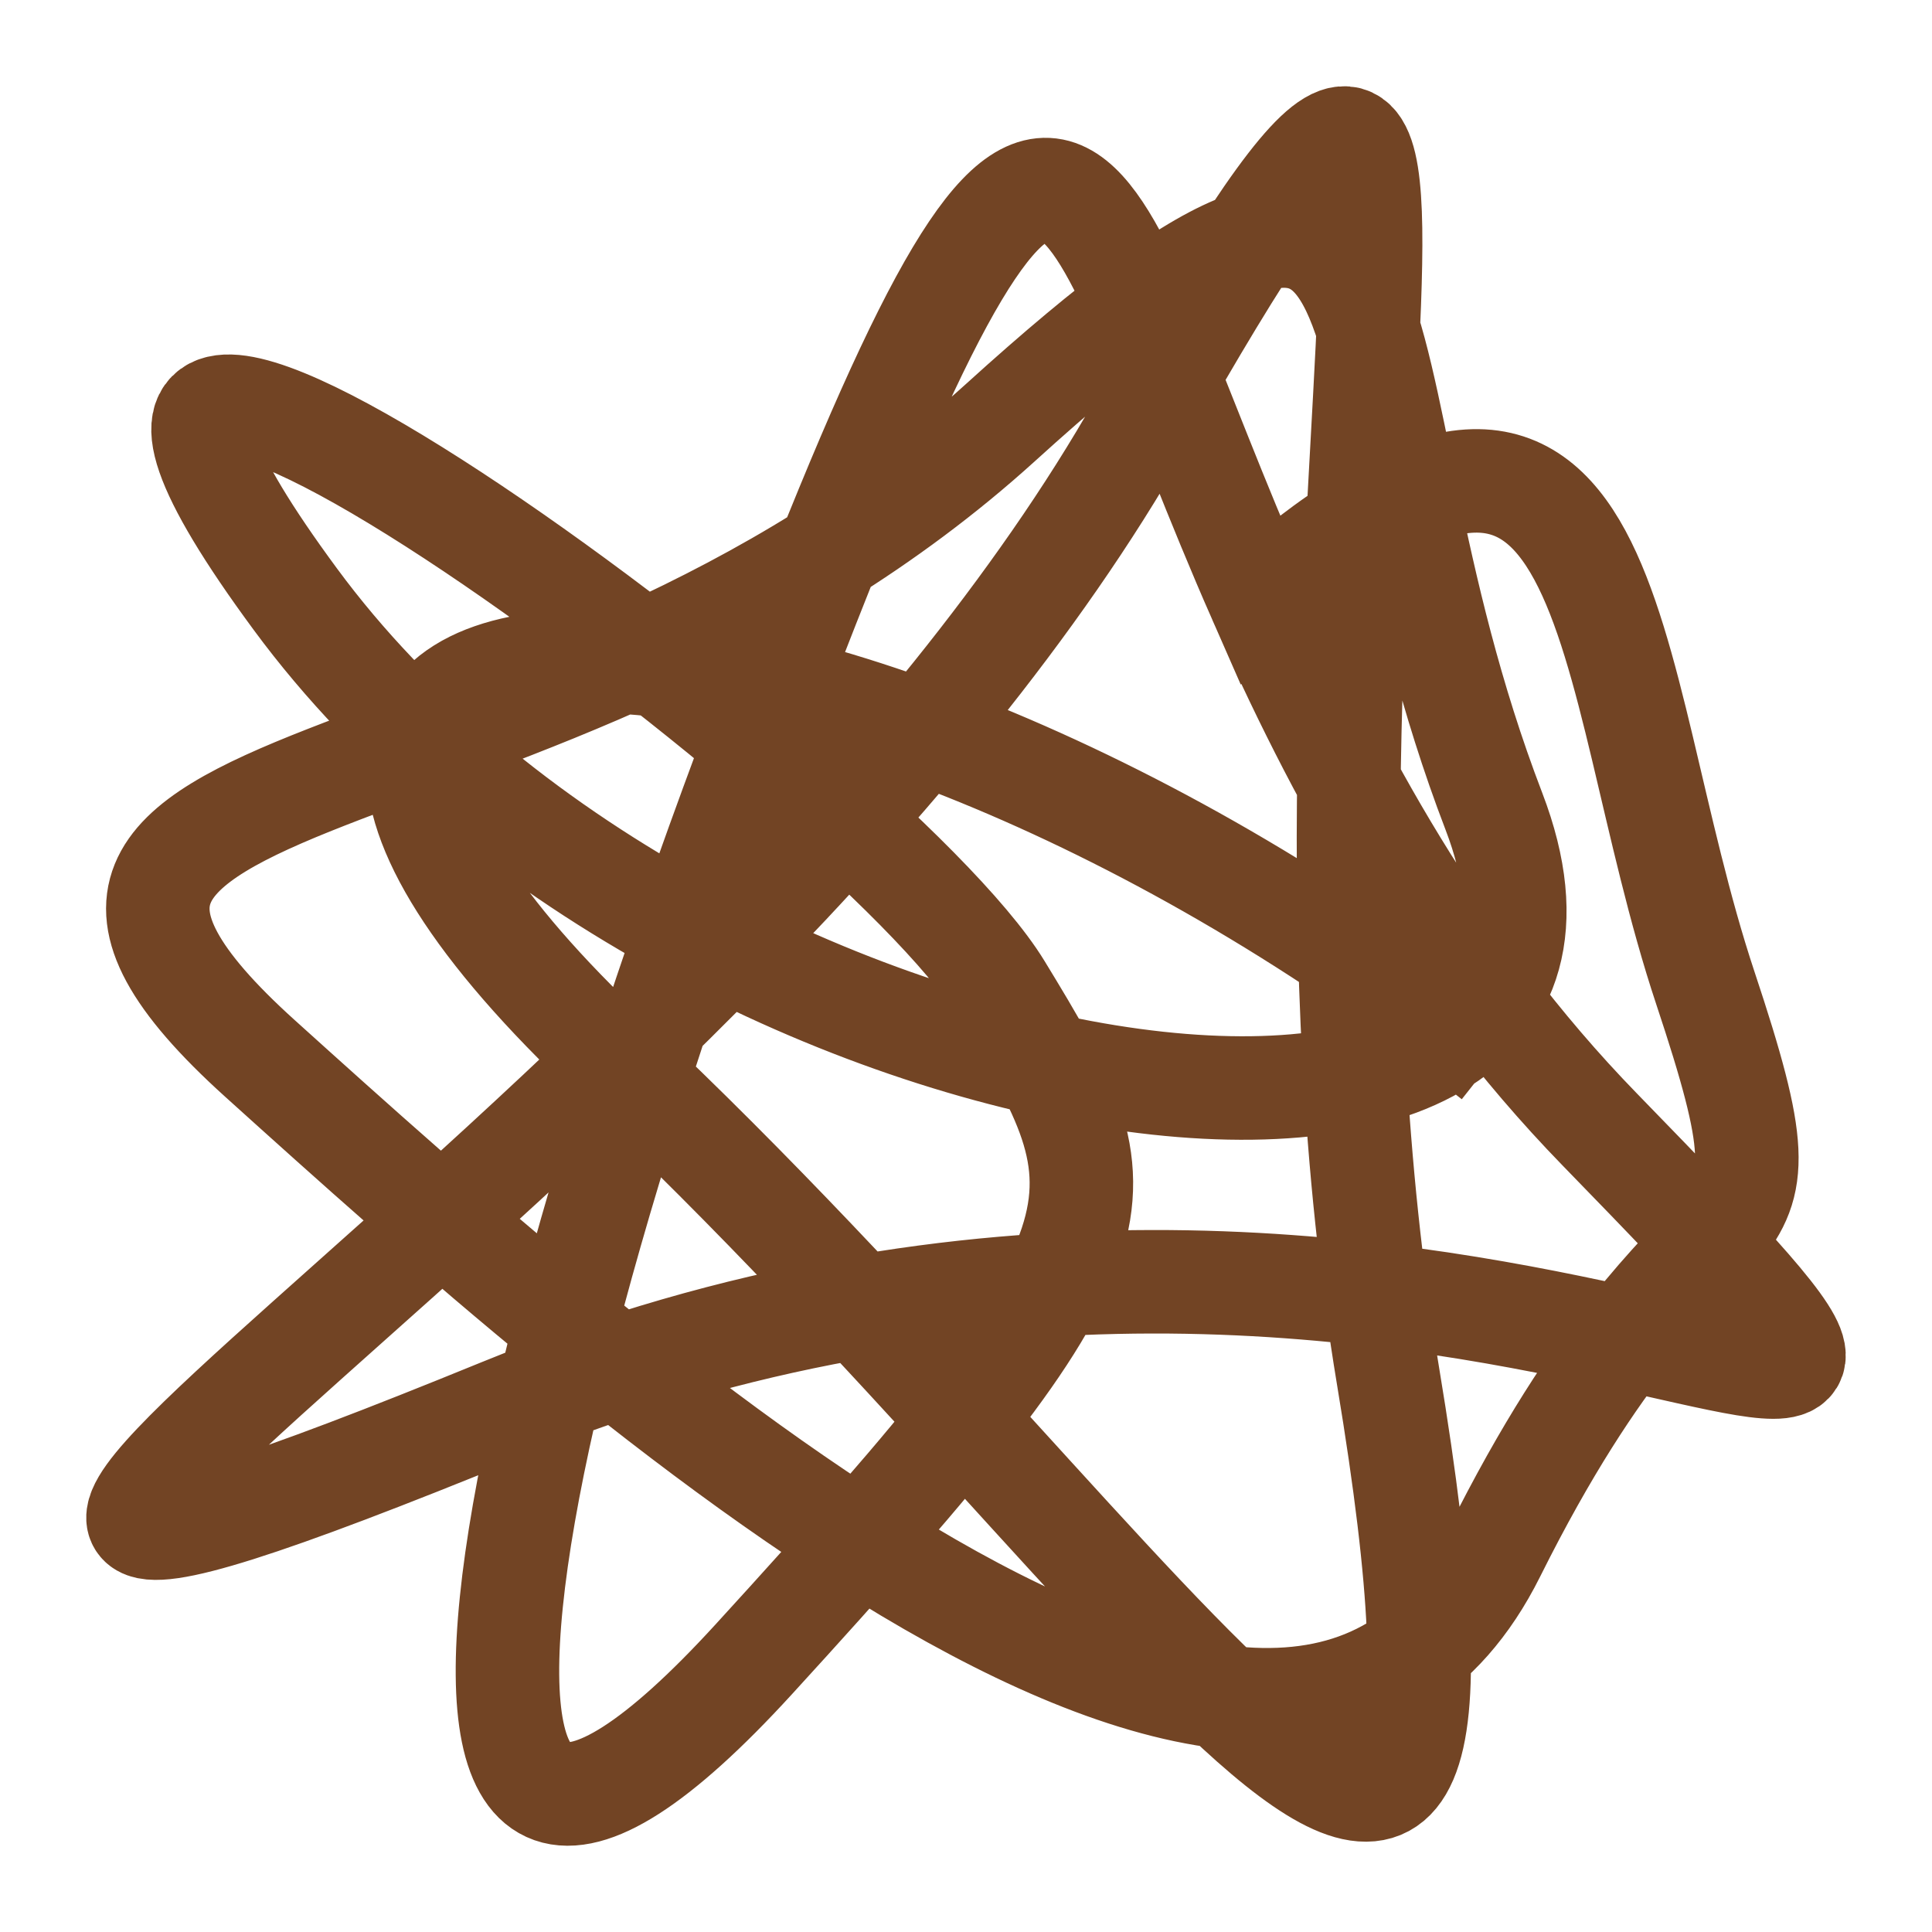 <svg width="56" height="56" viewBox="0 0 56 56" fill="none" xmlns="http://www.w3.org/2000/svg">
<path d="M43.301 30.686C23.889 15.322 1.412 15.322 17.759 30.686C34.106 46.05 44.322 64.487 40.236 39.904C36.149 15.322 45.251 -9.26 33.084 12.25C20.917 33.759 -13.061 52.14 14.525 40.873C42.11 29.606 62.312 49.123 46.366 32.735C41.66 27.898 38.664 22.259 36.516 17.371M36.516 17.371C31.384 5.693 31.091 -1.703 23.889 16.347C13.672 41.953 10.607 60.389 21.845 48.099C33.084 35.807 32.745 34.783 28.997 28.638C25.249 22.492 -2.76 2.007 8.563 17.371C19.887 32.735 48.409 36.832 43.301 23.516C38.192 10.201 42.279 0.202 28.997 12.25C15.715 24.297 -2.675 21.468 7.542 30.686C17.759 39.904 37.171 57.317 43.301 45.026C49.431 32.735 52.496 37.856 49.431 28.638C46.366 19.419 47.099 8.153 36.516 17.371Z" stroke="#724424" stroke-width="3"/>
</svg>
